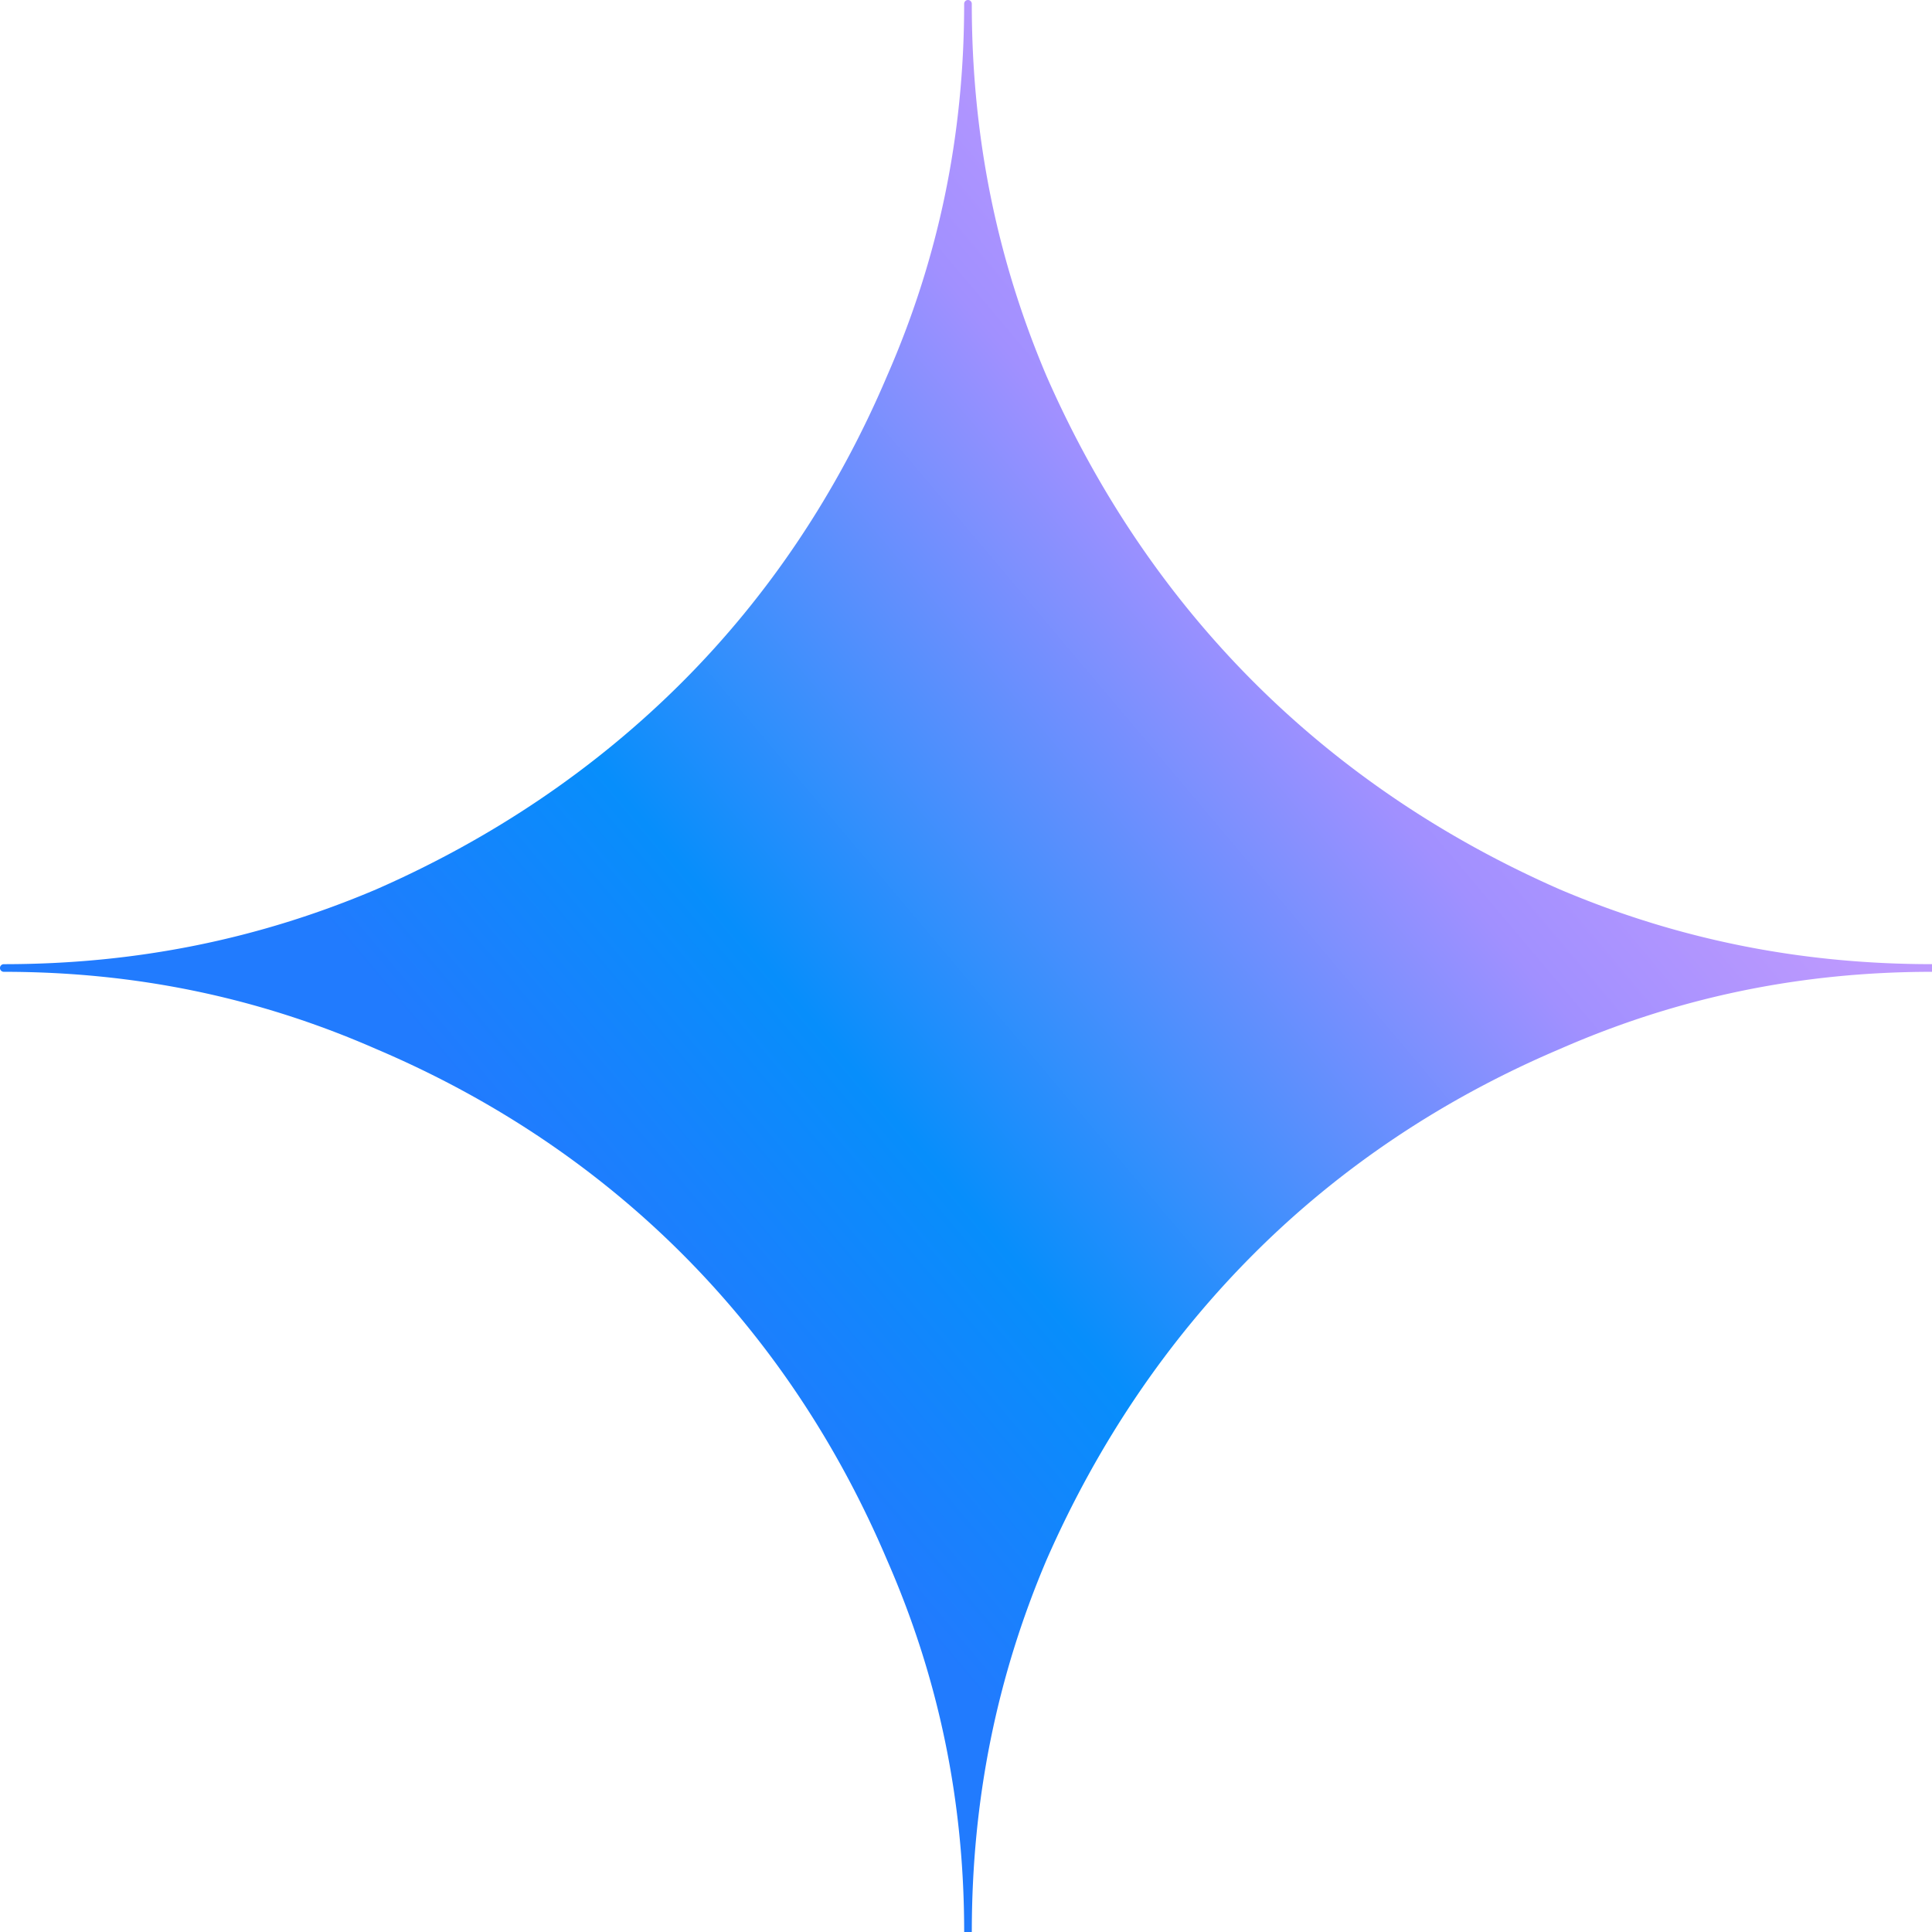 <svg xmlns="http://www.w3.org/2000/svg" viewBox="0 0 24 24"><defs><linearGradient id="a" x1="37.37" x2="90.959" y1="76.575" y2="31.393" gradientUnits="userSpaceOnUse"><stop offset="0" stop-color="#217BFE"/><stop offset=".27" stop-color="#078EFB"/><stop offset=".777" stop-color="#A190FF"/><stop offset="1" stop-color="#BD99FE"/></linearGradient></defs><path fill="url(#a)" d="M118.73 59.001c-8.124 0-15.63-1.538-22.772-4.571-7.146-3.133-13.45-7.402-18.735-12.687-5.285-5.286-9.554-11.59-12.686-18.734-3.034-7.144-4.572-14.651-4.572-22.776a.233.233 0 1 0-.467 0c0 8.124-1.587 15.629-4.719 22.776-3.035 7.145-7.253 13.449-12.538 18.734-5.284 5.285-11.588 9.554-18.733 12.686C16.363 57.463 8.855 59.002.73 59.002a.233.233 0 1 0 0 .467c8.123 0 15.631 1.587 22.778 4.72 7.146 3.036 13.449 7.254 18.733 12.538 5.285 5.287 9.505 11.589 12.539 18.737 3.131 7.143 4.719 14.646 4.719 22.769a.234.234 0 1 0 .467 0c0-8.125 1.537-15.628 4.57-22.77 3.133-7.146 7.402-13.45 12.688-18.736 5.283-5.285 11.586-9.503 18.735-12.538 7.144-3.131 14.649-4.72 22.772-4.72a.233.233 0 0 0 0-.467z" transform="translate(-.101) scale(.203)"/></svg>